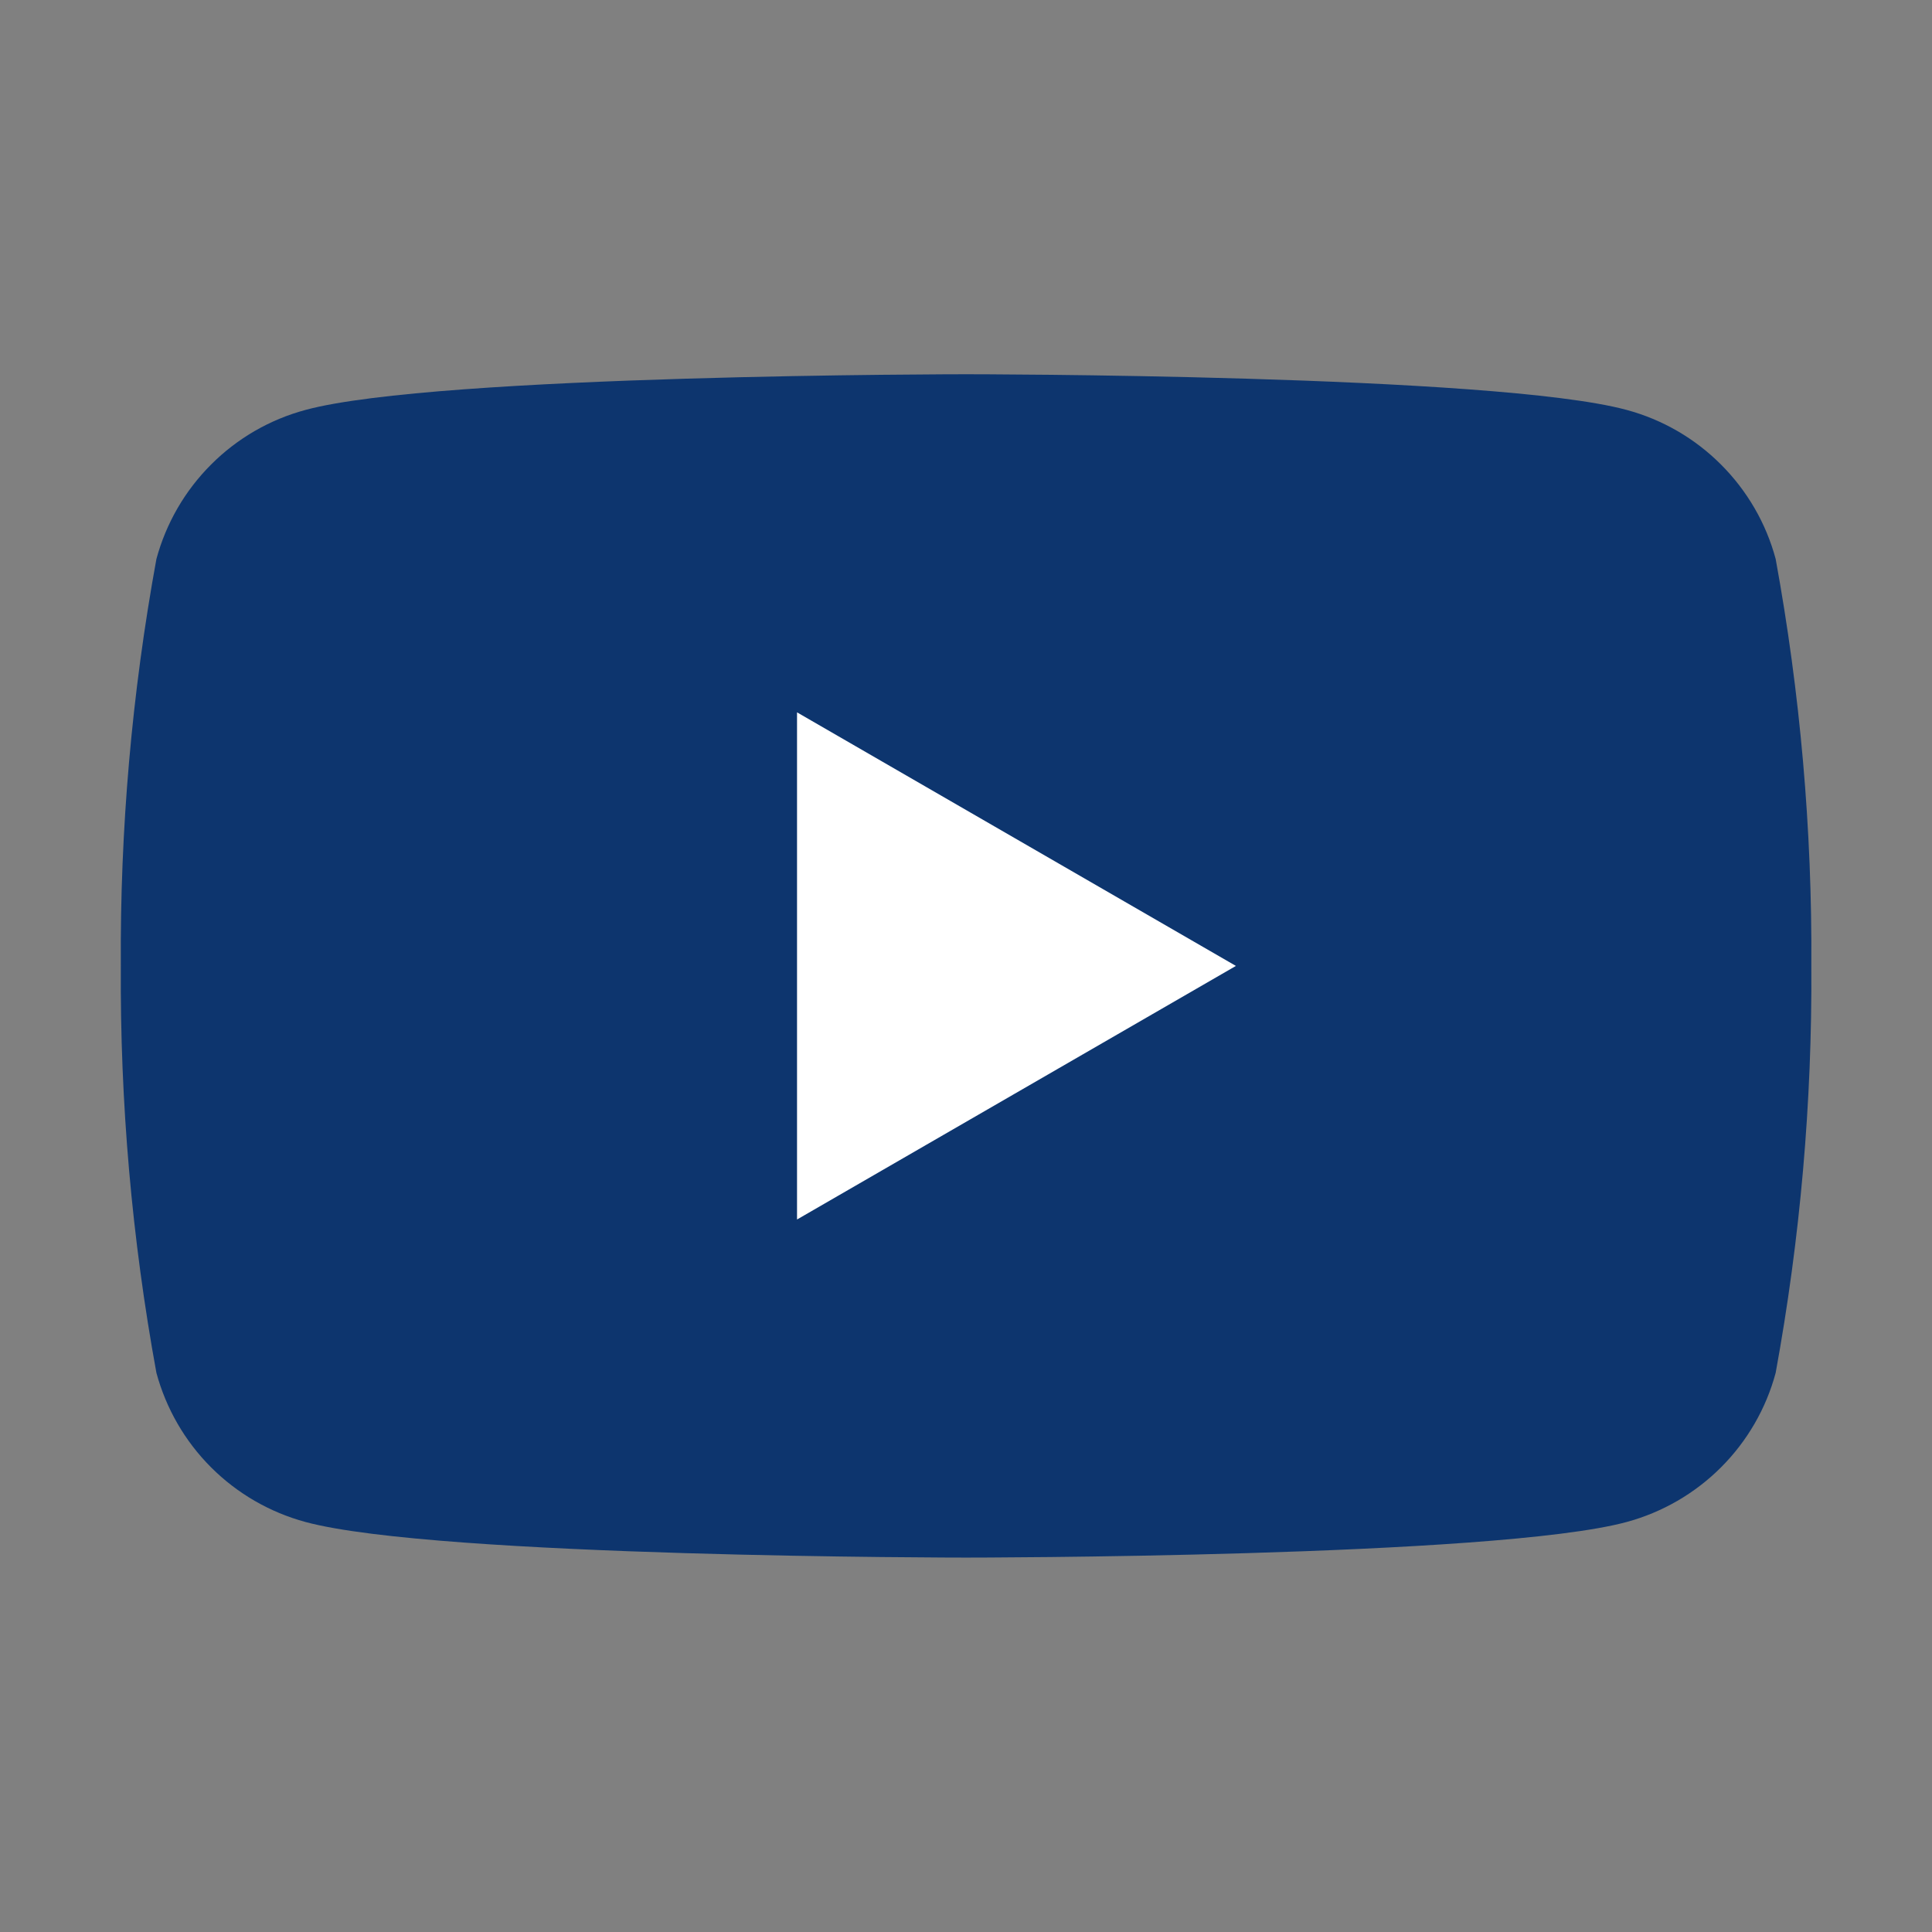 <svg width="24" height="24" viewBox="0 0 24 24" fill="none" xmlns="http://www.w3.org/2000/svg">
<rect x="0" y="0" width="24" height="24" fill="#808080" stroke="none"/>
<rect x="7.5" y="7.5" width="9" height="9" fill="white"/>
<path d="M22.058 6.944C21.939 6.5 21.704 6.096 21.379 5.771C21.054 5.445 20.649 5.211 20.206 5.092C18.571 4.649 12.001 4.649 12.001 4.649C12.001 4.649 5.431 4.649 3.796 5.092C3.352 5.211 2.947 5.445 2.622 5.771C2.297 6.096 2.063 6.5 1.943 6.944C1.638 8.612 1.49 10.304 1.501 11.999C1.49 13.694 1.638 15.387 1.943 17.054C2.063 17.498 2.297 17.903 2.622 18.228C2.947 18.553 3.352 18.787 3.796 18.907C5.431 19.349 12.001 19.349 12.001 19.349C12.001 19.349 18.571 19.349 20.206 18.907C20.649 18.787 21.054 18.553 21.379 18.228C21.704 17.903 21.939 17.498 22.058 17.054C22.363 15.387 22.512 13.694 22.501 11.999C22.512 10.304 22.363 8.612 22.058 6.944ZM9.901 15.149V8.849L15.353 11.999L9.901 15.149Z" fill="#0D356E"/>
</svg>
